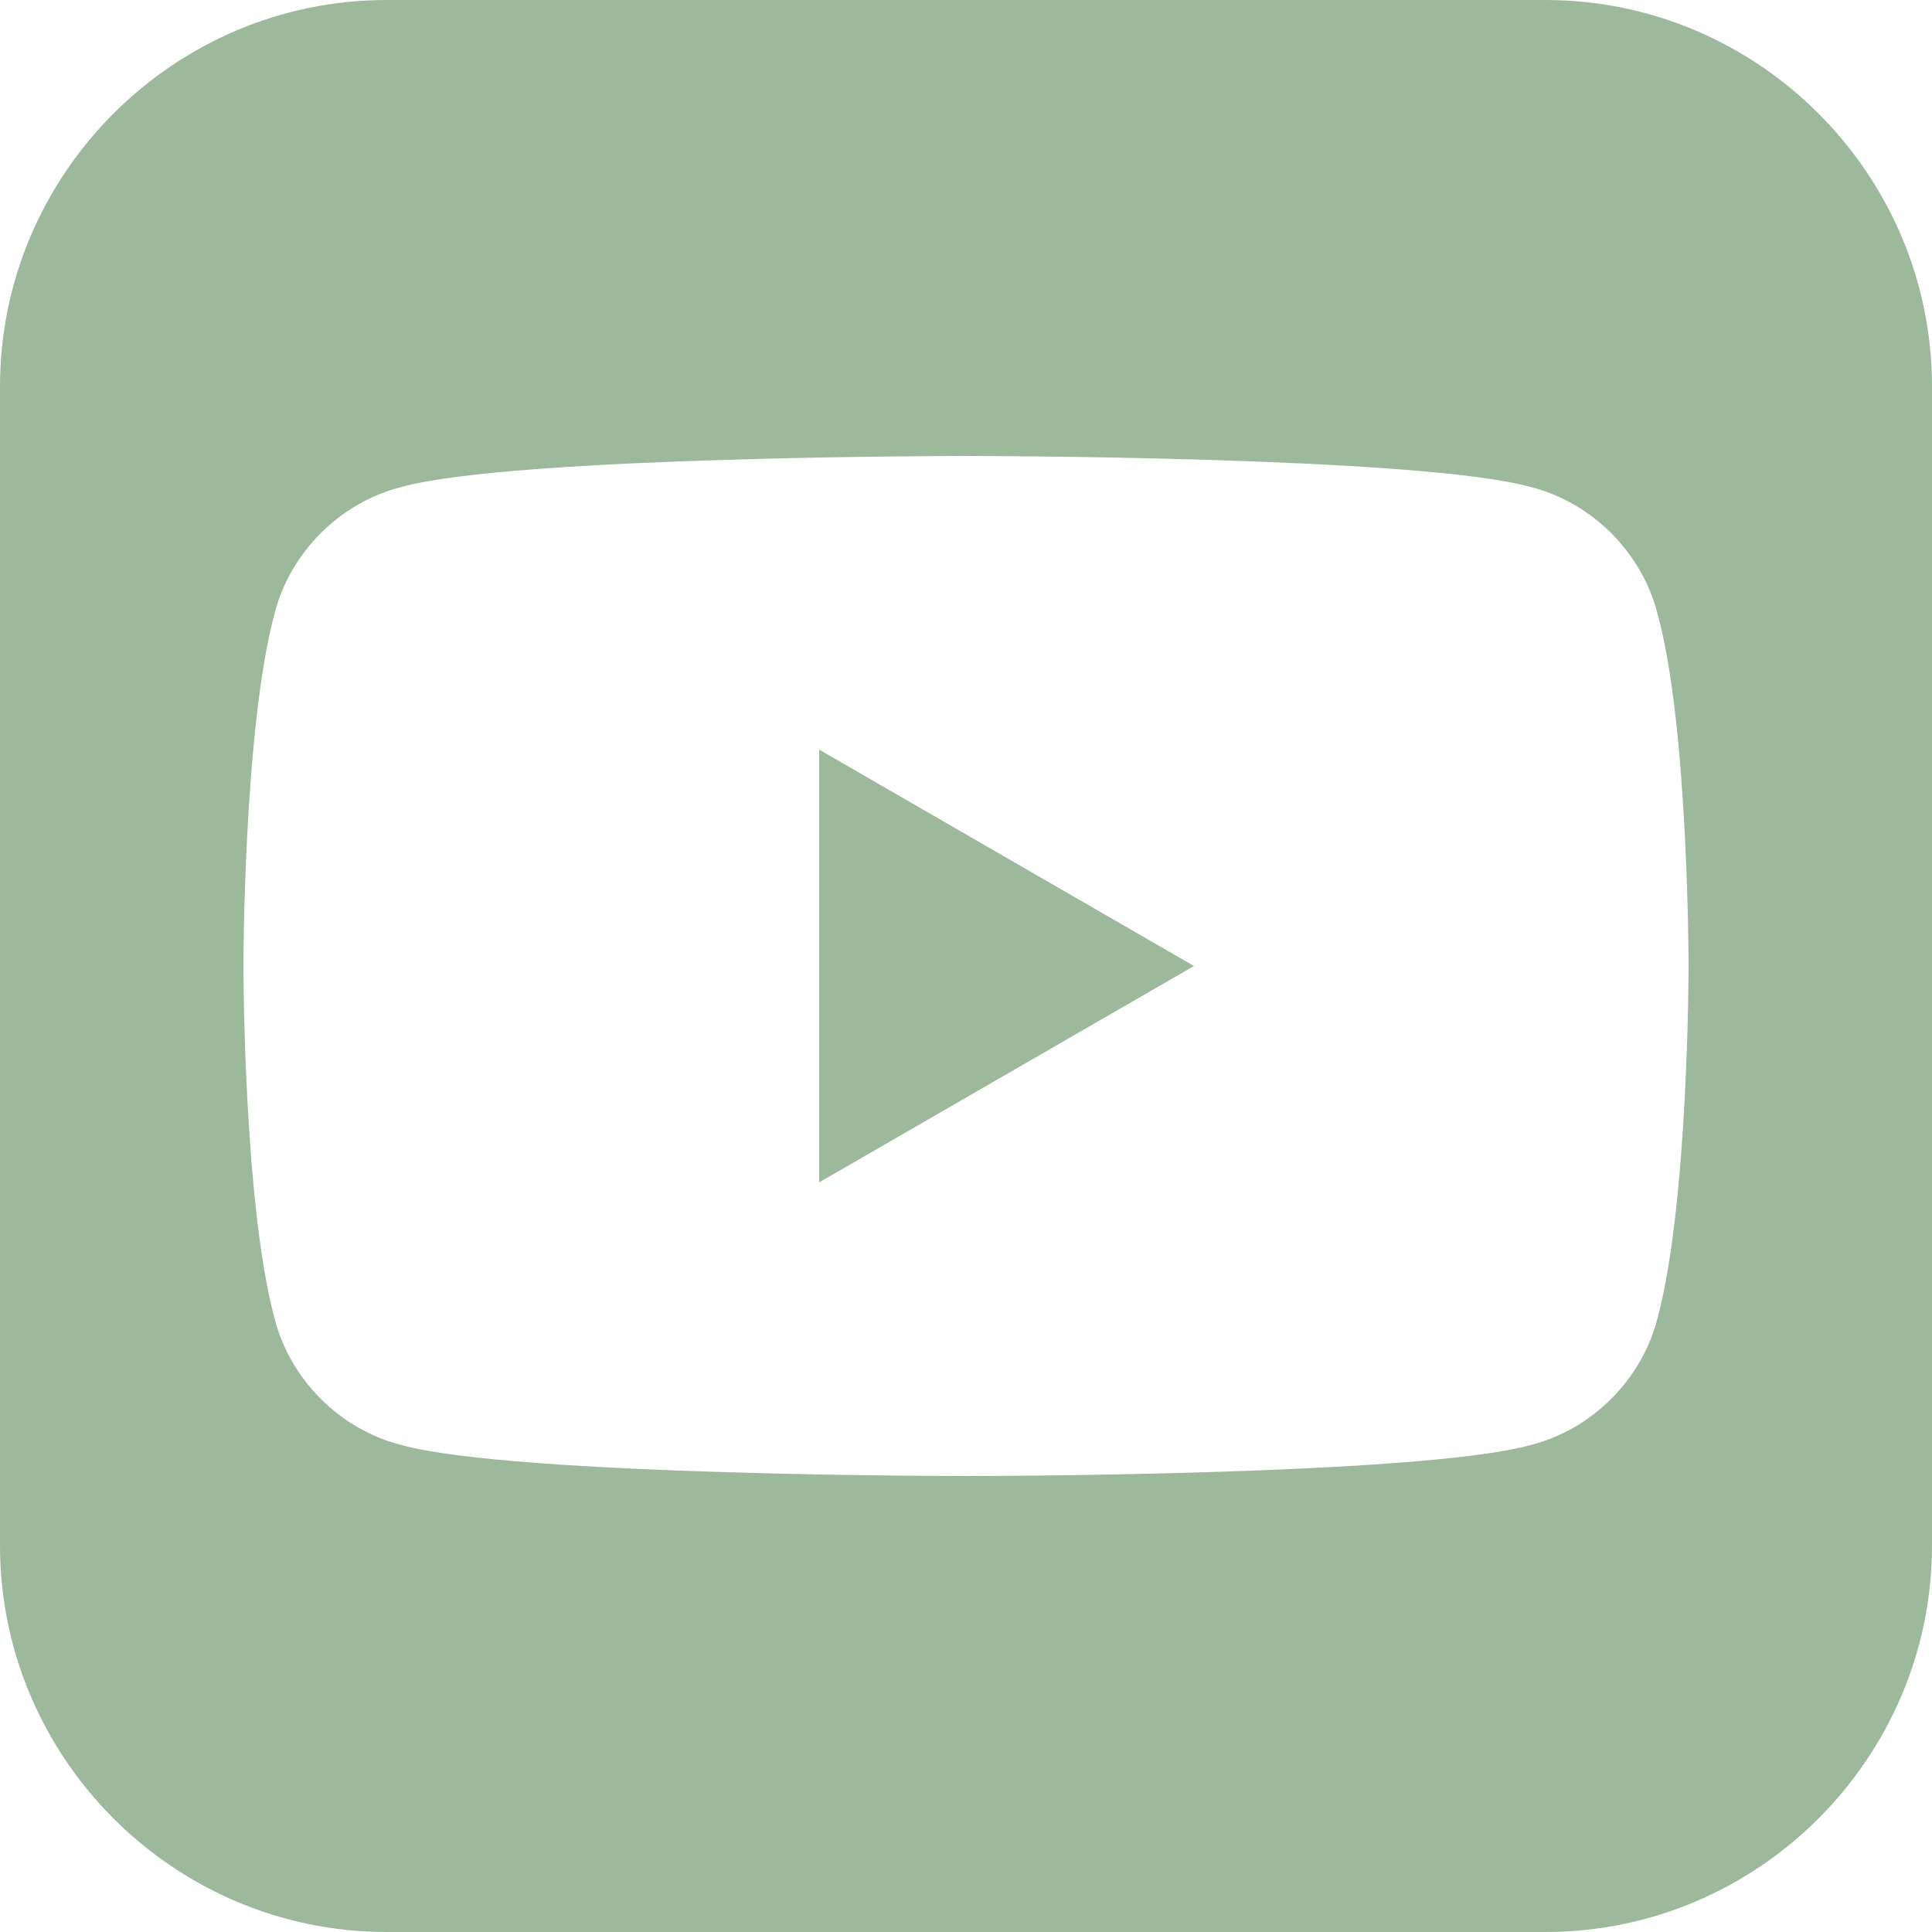 <?xml version="1.0" encoding="utf-8"?>
<!-- Generator: Adobe Illustrator 24.0.1, SVG Export Plug-In . SVG Version: 6.00 Build 0)  -->
<svg version="1.1" id="Layer_1" xmlns="http://www.w3.org/2000/svg" xmlns:xlink="http://www.w3.org/1999/xlink" x="0px" y="0px"
	 viewBox="0 0 50 50" style="enable-background:new 0 0 50 50;" xml:space="preserve">
<style type="text/css">
	.st0{fill:#9DB99B;}
</style>
<g>
	<polygon class="st0" points="21.2,30.6 30.9,25 21.2,19.4 	"/>
	<path class="st0" d="M40,0H10C4.5,0,0,4.5,0,10v30c0,5.5,4.5,10,10,10h30c5.5,0,10-4.5,10-10V10C50,4.5,45.5,0,40,0z M42.9,34.1
		c-0.4,1.6-1.7,2.9-3.3,3.3C36.7,38.2,25,38.2,25,38.2s-11.7,0-14.6-0.8c-1.6-0.4-2.9-1.7-3.3-3.3C6.3,31.1,6.3,25,6.3,25
		s0-6.1,0.8-9.1c0.4-1.6,1.7-2.9,3.3-3.3c2.9-0.8,14.6-0.8,14.6-0.8s11.7,0,14.6,0.8c1.6,0.4,2.9,1.7,3.3,3.3
		c0.8,2.9,0.8,9.1,0.8,9.1S43.7,31.1,42.9,34.1z"/>
</g>
</svg>
